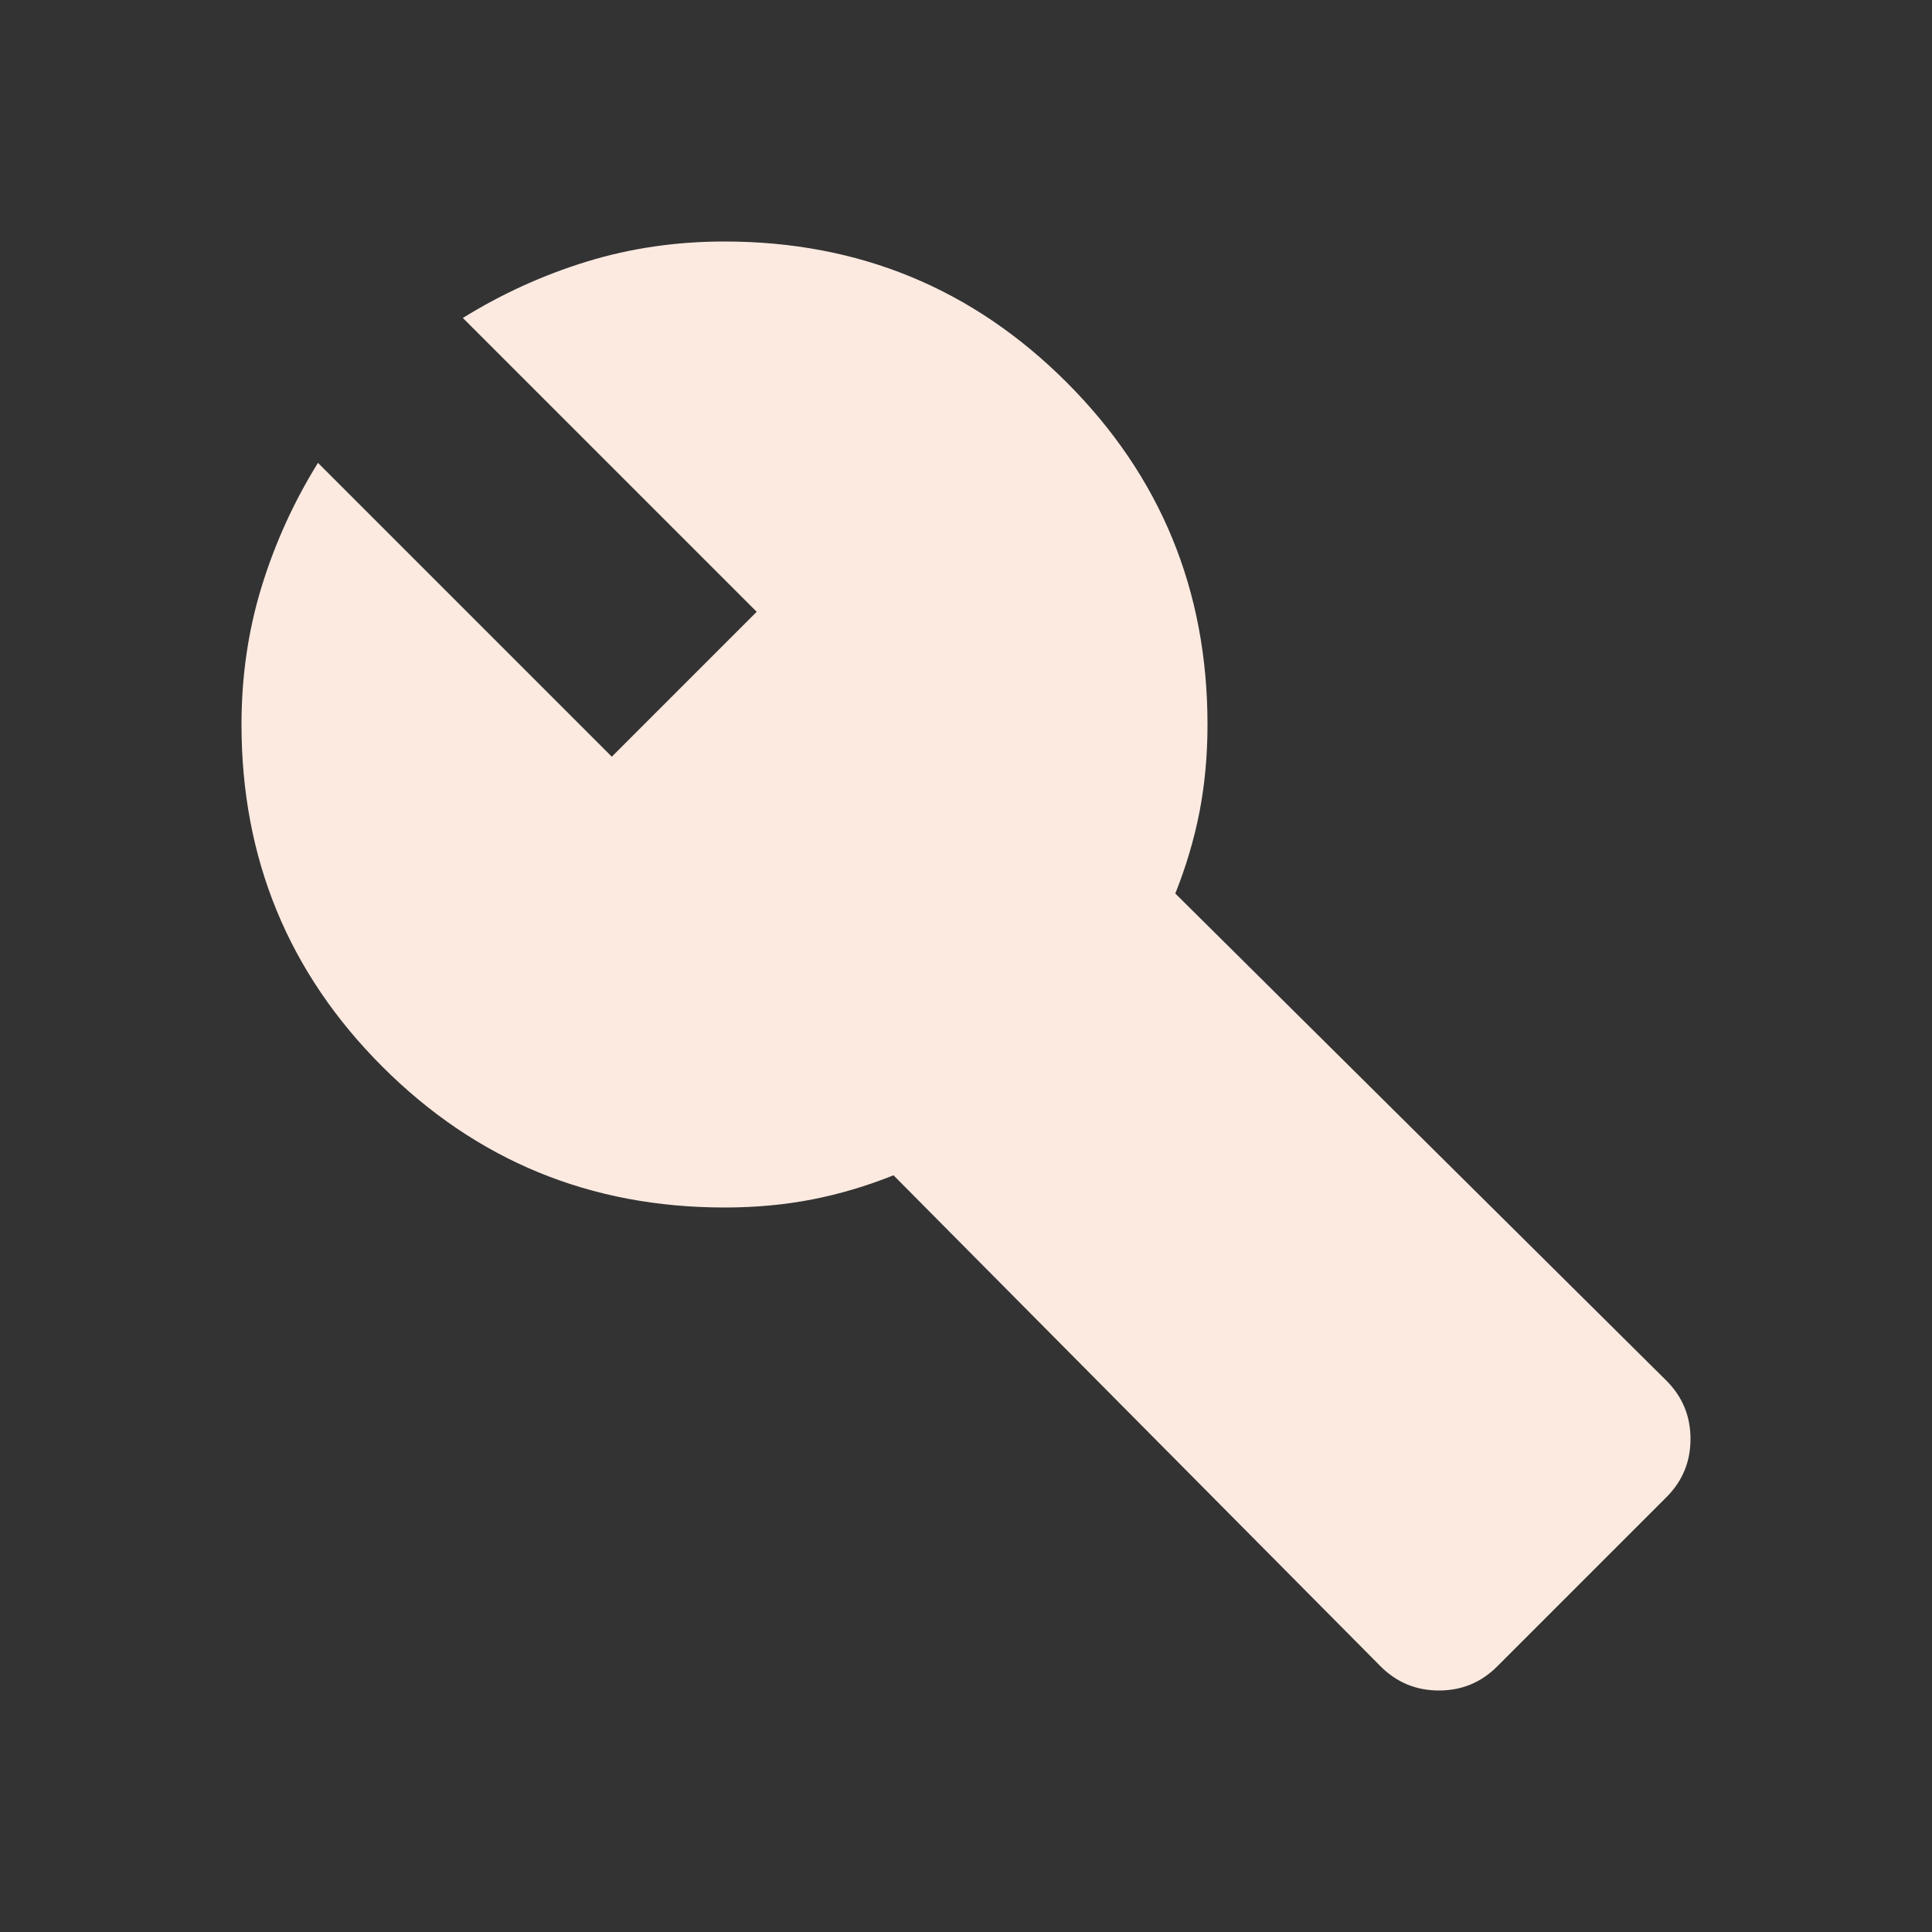 <svg width="33" height="33" viewBox="0 0 33 33" fill="none" xmlns="http://www.w3.org/2000/svg">
<rect x="0" y="0" width="33" height="33" fill="#333333" stroke="none"/>
<mask id="mask0_916_8330" style="mask-type:alpha" maskUnits="userSpaceOnUse" x="0" y="0" width="33" height="33">
<rect width="33" height="33" fill="#FCEAE1"/>
</mask>
<g mask="url(#mask0_916_8330)">
<path d="M23.581 28.462L15.262 20.075C14.804 20.258 14.34 20.396 13.87 20.488C13.4 20.579 12.902 20.625 12.375 20.625C10.083 20.625 8.135 19.823 6.531 18.219C4.927 16.615 4.125 14.667 4.125 12.375C4.125 11.55 4.24 10.765 4.469 10.02C4.698 9.276 5.019 8.571 5.431 7.906L10.45 12.925L12.925 10.45L7.906 5.431C8.571 5.019 9.276 4.698 10.02 4.469C10.765 4.24 11.55 4.125 12.375 4.125C14.667 4.125 16.615 4.927 18.219 6.531C19.823 8.135 20.625 10.083 20.625 12.375C20.625 12.902 20.579 13.4 20.488 13.87C20.396 14.34 20.258 14.804 20.075 15.262L28.462 23.581C28.738 23.856 28.875 24.189 28.875 24.578C28.875 24.968 28.738 25.3 28.462 25.575L25.575 28.462C25.3 28.738 24.968 28.875 24.578 28.875C24.189 28.875 23.856 28.738 23.581 28.462Z" fill="#FCEAE1"/>
</g>
</svg>

